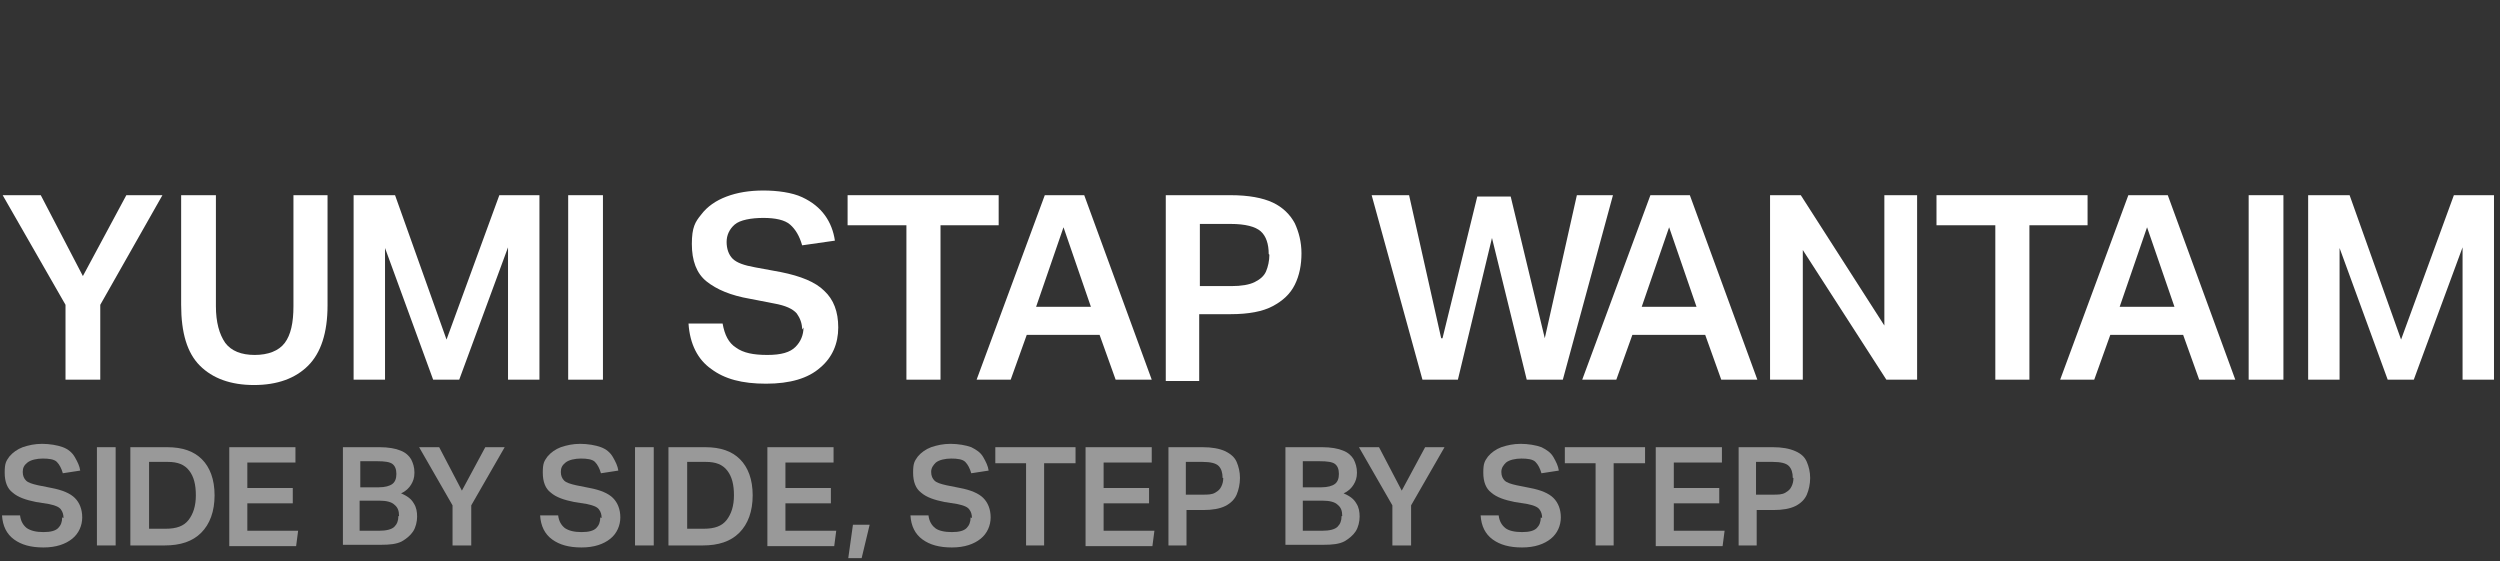 <?xml version="1.0" encoding="UTF-8"?>
<svg xmlns="http://www.w3.org/2000/svg" xmlns:xlink="http://www.w3.org/1999/xlink" id="Layer_1" version="1.1" viewBox="0 0 374 84">
  <rect x="0" y="0" width="374" height="84" fill="#333333" stroke="none"/>
  <!-- Generator: Adobe Illustrator 29.3.1, SVG Export Plug-In . SVG Version: 2.1.0 Build 151)  -->
  <defs>
    <style>
      .st0 {
        fill: #fff;
      }

      .st1 {
        opacity: .5;
      }
    </style>
  </defs>
  <g>
    <path class="st0" d="M9.8,45.6L.4,29.2h5.7l6.3,12.1,6.5-12.1h5.4l-9.3,16.4v11.2h-5.2v-11.3h0Z"></path>
    <path class="st0" d="M27.1,45.6v-16.4h5.2v16.6c0,2.4.5,4.2,1.4,5.5.9,1.2,2.4,1.8,4.4,1.8s3.6-.6,4.5-1.8c.9-1.2,1.3-3,1.3-5.5v-16.6h5.1v16.5c0,4.1-1,7.1-2.9,9-1.9,1.9-4.6,2.9-8.1,2.9s-6.2-1-8.1-2.9c-1.9-1.9-2.8-4.9-2.8-9.1h0Z"></path>
    <path class="st0" d="M52.9,29.2h6.2l7.7,21.6,7.9-21.6h6v27.6h-4.7v-19.8l-7.3,19.8h-3.9l-7.2-19.7v19.7h-4.7v-27.6h0Z"></path>
    <path class="st0" d="M85,29.2h5.2v27.6h-5.2v-27.6Z"></path>
    <path class="st0" d="M120,49.3c0-.9-.3-1.7-.8-2.4-.6-.7-1.7-1.2-3.4-1.5l-3.6-.7c-2.9-.5-5-1.4-6.5-2.6-1.5-1.2-2.2-3.1-2.2-5.6s.5-3.3,1.4-4.4c.9-1.2,2.2-2.1,3.8-2.7,1.6-.6,3.4-.9,5.5-.9s4.3.3,5.8,1c1.5.7,2.6,1.6,3.4,2.7.8,1.1,1.3,2.4,1.5,3.8l-4.9.7c-.4-1.4-1-2.4-1.8-3.1-.8-.7-2.2-1-4-1s-3.5.3-4.3,1c-.8.7-1.2,1.6-1.2,2.6s.3,1.9.9,2.5c.6.6,1.7,1,3.4,1.3l3.8.7c3,.6,5.2,1.5,6.5,2.8,1.4,1.3,2.1,3.1,2.1,5.5s-.9,4.5-2.7,6c-1.8,1.6-4.5,2.4-8.1,2.4s-6.2-.7-8.2-2.2c-2-1.4-3.2-3.7-3.4-6.8h5.1c.3,1.7.9,2.9,2,3.6,1.1.8,2.6,1.1,4.7,1.1s3.4-.4,4.2-1.2c.8-.8,1.2-1.8,1.2-2.9h0Z"></path>
    <path class="st0" d="M135.5,33.7h-8.7v-4.5h22.6v4.5h-8.7v23.1h-5.1v-23.1Z"></path>
    <path class="st0" d="M151.3,56.8h-5.2l10.2-27.6h5.9l10.1,27.6h-5.4l-2.4-6.7h-10.9l-2.4,6.7ZM159.1,34l-4.1,11.9h8.2s-4.1-11.9-4.1-11.9Z"></path>
    <path class="st0" d="M174.4,29.2h9.7c2.7,0,4.8.4,6.3,1.1,1.5.7,2.6,1.8,3.3,3.1.6,1.3,1,2.8,1,4.5s-.3,3.3-1,4.7-1.8,2.4-3.3,3.2c-1.5.8-3.6,1.2-6.3,1.2h-4.7v10h-5v-27.6h0ZM189.8,38c0-1.5-.4-2.7-1.2-3.4-.8-.7-2.3-1.1-4.5-1.1h-4.6v9.3h4.7c1.5,0,2.7-.2,3.5-.6.8-.4,1.4-.9,1.7-1.6.3-.7.5-1.6.5-2.5h0Z"></path>
    <path class="st0" d="M215.8,50.6l5.2-21.2h5l5.1,21.2,4.8-21.4h5.4l-7.5,27.6h-5.4l-5.2-21.2-5.1,21.2h-5.3l-7.6-27.6h5.6l4.8,21.4h0Z"></path>
    <path class="st0" d="M241.9,56.8h-5.2l10.2-27.6h5.9l10.1,27.6h-5.4l-2.4-6.7h-10.9l-2.4,6.7h0ZM249.7,34l-4.1,11.9h8.2l-4.1-11.9h0Z"></path>
    <path class="st0" d="M264.6,29.2h4.8l12.5,19.5v-19.5h4.9v27.6h-4.6l-12.5-19.4v19.4h-4.9v-27.6h0Z"></path>
    <path class="st0" d="M298.4,33.7h-8.7v-4.5h22.6v4.5h-8.7v23.1h-5.1v-23.1Z"></path>
    <path class="st0" d="M313.4,56.8h-5.2l10.2-27.6h5.9l10.1,27.6h-5.4l-2.4-6.7h-10.9l-2.4,6.7ZM321.2,34l-4.1,11.9h8.2s-4.1-11.9-4.1-11.9Z"></path>
    <path class="st0" d="M336.4,29.2h5.2v27.6h-5.2v-27.6Z"></path>
    <path class="st0" d="M345.3,29.2h6.2l7.7,21.6,7.9-21.6h6v27.6h-4.7v-19.8l-7.3,19.8h-3.9l-7.2-19.7v19.7h-4.7v-27.6h0Z"></path>
  </g>
  <g class="st1">
    <path class="st0" d="M9.5,77.5c0-.5-.1-.9-.4-1.3-.3-.4-.9-.6-1.8-.8l-1.9-.3c-1.5-.3-2.7-.7-3.5-1.4-.8-.6-1.2-1.6-1.2-3s.2-1.7.7-2.4c.5-.6,1.2-1.1,2-1.4.9-.3,1.8-.5,2.9-.5s2.3.2,3.1.5,1.4.8,1.8,1.5.7,1.3.8,2l-2.6.4c-.2-.7-.5-1.3-.9-1.7-.4-.4-1.2-.5-2.1-.5s-1.8.2-2.3.6-.7.8-.7,1.4.2,1,.5,1.3.9.5,1.8.7l2,.4c1.6.3,2.8.8,3.5,1.5.7.7,1.1,1.7,1.1,2.9s-.5,2.4-1.5,3.2c-1,.8-2.4,1.3-4.3,1.3s-3.3-.4-4.4-1.2c-1.1-.8-1.7-2-1.8-3.6h2.7c.1.9.5,1.5,1,1.9.6.4,1.4.6,2.5.6s1.8-.2,2.2-.6c.4-.4.6-.9.6-1.6h0Z"></path>
    <path class="st0" d="M14.5,66.9h2.8v14.7h-2.8v-14.7h0Z"></path>
    <path class="st0" d="M19.6,66.9h5.4c2.3,0,4,.6,5.2,1.8,1.2,1.2,1.9,3,1.9,5.4s-.7,4.3-2,5.6c-1.3,1.3-3.1,1.9-5.5,1.9h-5.1v-14.7h0ZM29.3,74.1c0-1.6-.3-2.8-1-3.7s-1.7-1.3-3.2-1.3h-2.8v10h2.5c1.6,0,2.7-.4,3.4-1.3.7-.9,1.1-2.1,1.1-3.7h0Z"></path>
    <path class="st0" d="M34.3,66.9h9.9v2.3h-7.2v3.8h6.8v2.3h-6.8v4.1h7.6l-.3,2.3h-10v-14.7Z"></path>
    <path class="st0" d="M51.3,66.9h5.5c1.3,0,2.4.2,3.1.5.8.3,1.3.8,1.6,1.3.3.6.5,1.2.5,2s-.2,1.3-.5,1.8-.8,1-1.5,1.3c.9.4,1.5.8,1.9,1.5.4.6.5,1.3.5,2s-.2,1.6-.6,2.2c-.4.6-1,1.1-1.7,1.5-.8.4-1.8.5-3.1.5h-5.7v-14.7h0ZM58.7,69.4c-.4-.3-1.2-.4-2.2-.4h-2.6v3.9h2.8c.9,0,1.6-.2,2-.5s.6-.8.6-1.5-.2-1.2-.6-1.5h0ZM59.7,77.2c0-.8-.2-1.3-.7-1.7-.4-.4-1.2-.6-2.2-.6h-3v4.5h2.9c1.1,0,1.9-.2,2.3-.6.4-.4.6-.9.6-1.6h0Z"></path>
    <path class="st0" d="M67.7,75.6l-5-8.7h3l3.4,6.5,3.5-6.5h2.9l-5,8.7v6h-2.8v-6Z"></path>
    <path class="st0" d="M90,77.5c0-.5-.1-.9-.4-1.3-.3-.4-.9-.6-1.8-.8l-1.9-.3c-1.5-.3-2.7-.7-3.5-1.4-.8-.6-1.2-1.6-1.2-3s.2-1.7.7-2.4c.5-.6,1.2-1.1,2-1.4.9-.3,1.8-.5,2.9-.5s2.3.2,3.1.5,1.4.8,1.8,1.5.7,1.3.8,2l-2.6.4c-.2-.7-.5-1.3-.9-1.7-.4-.4-1.2-.5-2.1-.5s-1.8.2-2.3.6-.7.8-.7,1.4.2,1,.5,1.3.9.5,1.8.7l2,.4c1.6.3,2.8.8,3.5,1.5.7.7,1.1,1.7,1.1,2.9s-.5,2.4-1.5,3.2c-1,.8-2.4,1.3-4.3,1.3s-3.3-.4-4.4-1.2c-1.1-.8-1.7-2-1.8-3.6h2.7c.1.9.5,1.5,1,1.9.6.4,1.4.6,2.5.6s1.8-.2,2.2-.6c.4-.4.6-.9.6-1.6h0Z"></path>
    <path class="st0" d="M95,66.9h2.8v14.7h-2.8v-14.7Z"></path>
    <path class="st0" d="M100.1,66.9h5.4c2.3,0,4,.6,5.2,1.8,1.2,1.2,1.9,3,1.9,5.4s-.7,4.3-2,5.6c-1.3,1.3-3.1,1.9-5.5,1.9h-5.1v-14.7h0ZM109.8,74.1c0-1.6-.3-2.8-1-3.7s-1.7-1.3-3.2-1.3h-2.8v10h2.5c1.6,0,2.7-.4,3.4-1.3s1.1-2.1,1.1-3.7Z"></path>
    <path class="st0" d="M114.8,66.9h9.9v2.3h-7.2v3.8h6.8v2.3h-6.8v4.1h7.6l-.3,2.3h-10v-14.7h0Z"></path>
    <path class="st0" d="M127.5,78.5h2.6l-1.2,5h-2l.7-5h0Z"></path>
    <path class="st0" d="M145.4,77.5c0-.5-.1-.9-.4-1.3-.3-.4-.9-.6-1.8-.8l-1.9-.3c-1.5-.3-2.7-.7-3.5-1.4-.8-.6-1.2-1.6-1.2-3s.2-1.7.7-2.4c.5-.6,1.2-1.1,2-1.4.9-.3,1.8-.5,2.9-.5s2.3.2,3.1.5c.8.4,1.4.8,1.8,1.5s.7,1.3.8,2l-2.6.4c-.2-.7-.5-1.3-.9-1.7-.4-.4-1.2-.5-2.1-.5s-1.8.2-2.3.6c-.4.4-.7.8-.7,1.4s.2,1,.5,1.3c.3.3.9.5,1.8.7l2,.4c1.6.3,2.8.8,3.5,1.5.7.7,1.1,1.7,1.1,2.9s-.5,2.4-1.5,3.2c-1,.8-2.4,1.3-4.3,1.3s-3.3-.4-4.4-1.2c-1.1-.8-1.7-2-1.8-3.6h2.7c.1.9.5,1.5,1,1.9s1.4.6,2.5.6,1.8-.2,2.2-.6c.4-.4.6-.9.6-1.6h0Z"></path>
    <path class="st0" d="M153.5,69.3h-4.6v-2.4h12v2.4h-4.7v12.3h-2.7v-12.3h0Z"></path>
    <path class="st0" d="M162.4,66.9h9.9v2.3h-7.2v3.8h6.8v2.3h-6.8v4.1h7.6l-.3,2.3h-10v-14.7h0Z"></path>
    <path class="st0" d="M174.7,66.9h5.2c1.4,0,2.5.2,3.4.6.8.4,1.4.9,1.7,1.6.3.7.5,1.5.5,2.4s-.2,1.8-.5,2.5-.9,1.3-1.7,1.7-1.9.6-3.3.6h-2.5v5.3h-2.7v-14.7h0ZM182.9,71.5c0-.8-.2-1.4-.6-1.8-.4-.4-1.2-.6-2.4-.6h-2.5v4.9h2.5c.8,0,1.4,0,1.9-.3s.7-.5.9-.9c.2-.4.3-.8.3-1.3h0Z"></path>
    <path class="st0" d="M192.3,66.9h5.5c1.3,0,2.4.2,3.1.5.8.3,1.3.8,1.6,1.3.3.6.5,1.2.5,2s-.2,1.3-.5,1.8-.8,1-1.5,1.3c.9.4,1.5.8,1.9,1.5.4.6.5,1.3.5,2s-.2,1.6-.6,2.2c-.4.6-1,1.1-1.7,1.5-.8.4-1.8.5-3.1.5h-5.7v-14.7h0ZM199.7,69.4c-.4-.3-1.2-.4-2.2-.4h-2.6v3.9h2.8c.9,0,1.6-.2,2-.5.4-.3.6-.8.6-1.5s-.2-1.2-.6-1.5h0ZM200.8,77.2c0-.8-.2-1.3-.7-1.7-.4-.4-1.2-.6-2.2-.6h-3v4.5h2.9c1.1,0,1.9-.2,2.3-.6.4-.4.6-.9.6-1.6h0Z"></path>
    <path class="st0" d="M208.3,75.6l-5-8.7h3l3.4,6.5,3.5-6.5h2.9l-5,8.7v6h-2.8v-6Z"></path>
    <path class="st0" d="M230.7,77.5c0-.5-.1-.9-.4-1.3-.3-.4-.9-.6-1.8-.8l-1.9-.3c-1.5-.3-2.7-.7-3.5-1.4-.8-.6-1.2-1.6-1.2-3s.2-1.7.7-2.4c.5-.6,1.2-1.1,2-1.4.9-.3,1.8-.5,2.9-.5s2.3.2,3.1.5c.8.4,1.4.8,1.8,1.5s.7,1.3.8,2l-2.6.4c-.2-.7-.5-1.3-.9-1.7-.4-.4-1.2-.5-2.1-.5s-1.8.2-2.3.6c-.4.4-.7.8-.7,1.4s.2,1,.5,1.3c.3.3.9.5,1.8.7l2,.4c1.6.3,2.8.8,3.5,1.5.7.7,1.1,1.7,1.1,2.9s-.5,2.4-1.5,3.2c-1,.8-2.4,1.3-4.3,1.3s-3.3-.4-4.4-1.2c-1.1-.8-1.7-2-1.8-3.6h2.7c.1.9.5,1.5,1,1.9s1.4.6,2.5.6,1.8-.2,2.2-.6c.4-.4.6-.9.6-1.6h0Z"></path>
    <path class="st0" d="M238.7,69.3h-4.6v-2.4h12v2.4h-4.7v12.3h-2.7v-12.3h0Z"></path>
    <path class="st0" d="M247.7,66.9h9.9v2.3h-7.2v3.8h6.8v2.3h-6.8v4.1h7.6l-.3,2.3h-10v-14.7h0Z"></path>
    <path class="st0" d="M260,66.9h5.2c1.4,0,2.5.2,3.4.6s1.4.9,1.7,1.6c.3.7.5,1.5.5,2.4s-.2,1.8-.5,2.5-.9,1.3-1.7,1.7c-.8.4-1.9.6-3.3.6h-2.5v5.3h-2.7v-14.7h0ZM268.2,71.5c0-.8-.2-1.4-.6-1.8-.4-.4-1.2-.6-2.4-.6h-2.5v4.9h2.5c.8,0,1.4,0,1.9-.3s.7-.5.9-.9c.2-.4.3-.8.3-1.3h0Z"></path>
  </g>
</svg>
